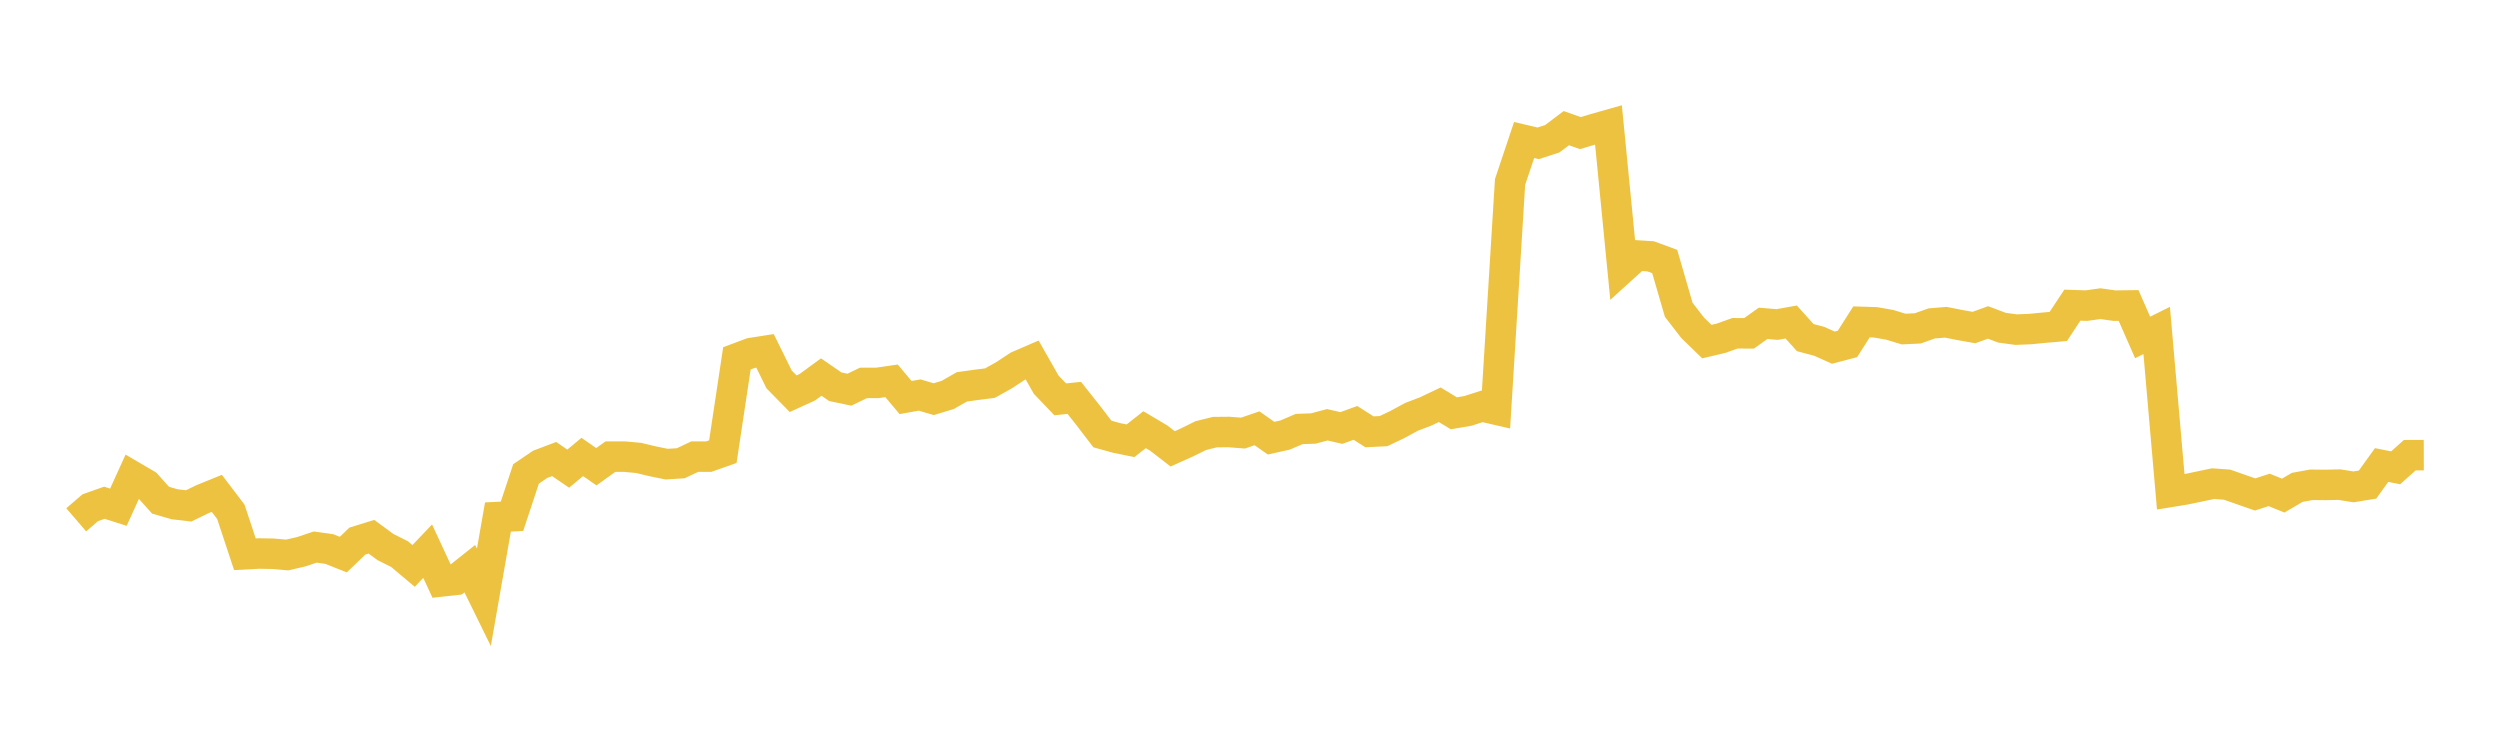 <svg width="164" height="48" xmlns="http://www.w3.org/2000/svg" xmlns:xlink="http://www.w3.org/1999/xlink"><path fill="none" stroke="rgb(237,194,64)" stroke-width="2" d="M5,34.1L5.922,33.306L6.844,32.98L7.766,33.273L8.689,31.244L9.611,31.784L10.533,32.813L11.455,33.08L12.377,33.186L13.299,32.738L14.222,32.363L15.144,33.575L16.066,36.359L16.988,36.31L17.91,36.326L18.832,36.408L19.754,36.196L20.677,35.887L21.599,36.016L22.521,36.382L23.443,35.496L24.365,35.21L25.287,35.887L26.21,36.349L27.132,37.124L28.054,36.157L28.976,38.14L29.898,38.038L30.82,37.304L31.743,39.184L32.665,33.916L33.587,33.868L34.509,31.088L35.431,30.462L36.353,30.113L37.275,30.743L38.198,29.976L39.12,30.618L40.042,29.955L40.964,29.956L41.886,30.038L42.808,30.259L43.731,30.447L44.653,30.39L45.575,29.956L46.497,29.953L47.419,29.627L48.341,23.507L49.263,23.162L50.186,23.017L51.108,24.888L52.03,25.828L52.952,25.408L53.874,24.734L54.796,25.371L55.719,25.564L56.641,25.12L57.563,25.117L58.485,24.983L59.407,26.079L60.329,25.914L61.251,26.186L62.174,25.906L63.096,25.378L64.018,25.25L64.94,25.133L65.862,24.618L66.784,24.011L67.707,23.612L68.629,25.234L69.551,26.198L70.473,26.101L71.395,27.265L72.317,28.47L73.24,28.727L74.162,28.913L75.084,28.188L76.006,28.734L76.928,29.445L77.85,29.03L78.772,28.576L79.695,28.347L80.617,28.339L81.539,28.411L82.461,28.096L83.383,28.744L84.305,28.538L85.228,28.143L86.15,28.111L87.072,27.865L87.994,28.078L88.916,27.741L89.838,28.327L90.76,28.282L91.683,27.84L92.605,27.34L93.527,26.99L94.449,26.552L95.371,27.112L96.293,26.955L97.216,26.659L98.138,26.871L99.06,11.939L99.982,9.185L100.904,9.401L101.826,9.104L102.749,8.407L103.671,8.732L104.593,8.455L105.515,8.193L106.437,17.593L107.359,16.758L108.281,16.815L109.204,17.153L110.126,20.326L111.048,21.515L111.97,22.408L112.892,22.192L113.814,21.863L114.737,21.868L115.659,21.21L116.581,21.289L117.503,21.124L118.425,22.147L119.347,22.392L120.269,22.806L121.192,22.563L122.114,21.116L123.036,21.145L123.958,21.307L124.88,21.586L125.802,21.543L126.725,21.215L127.647,21.141L128.569,21.322L129.491,21.487L130.413,21.152L131.335,21.499L132.257,21.623L133.18,21.586L134.102,21.496L135.024,21.416L135.946,20.018L136.868,20.049L137.79,19.921L138.713,20.051L139.635,20.039L140.557,22.137L141.479,21.678L142.401,32.265L143.323,32.115L144.246,31.923L145.168,31.728L146.09,31.792L147.012,32.115L147.934,32.437L148.856,32.137L149.778,32.511L150.701,31.971L151.623,31.802L152.545,31.812L153.467,31.792L154.389,31.939L155.311,31.789L156.234,30.505L157.156,30.689L158.078,29.861L159,29.859"></path></svg>